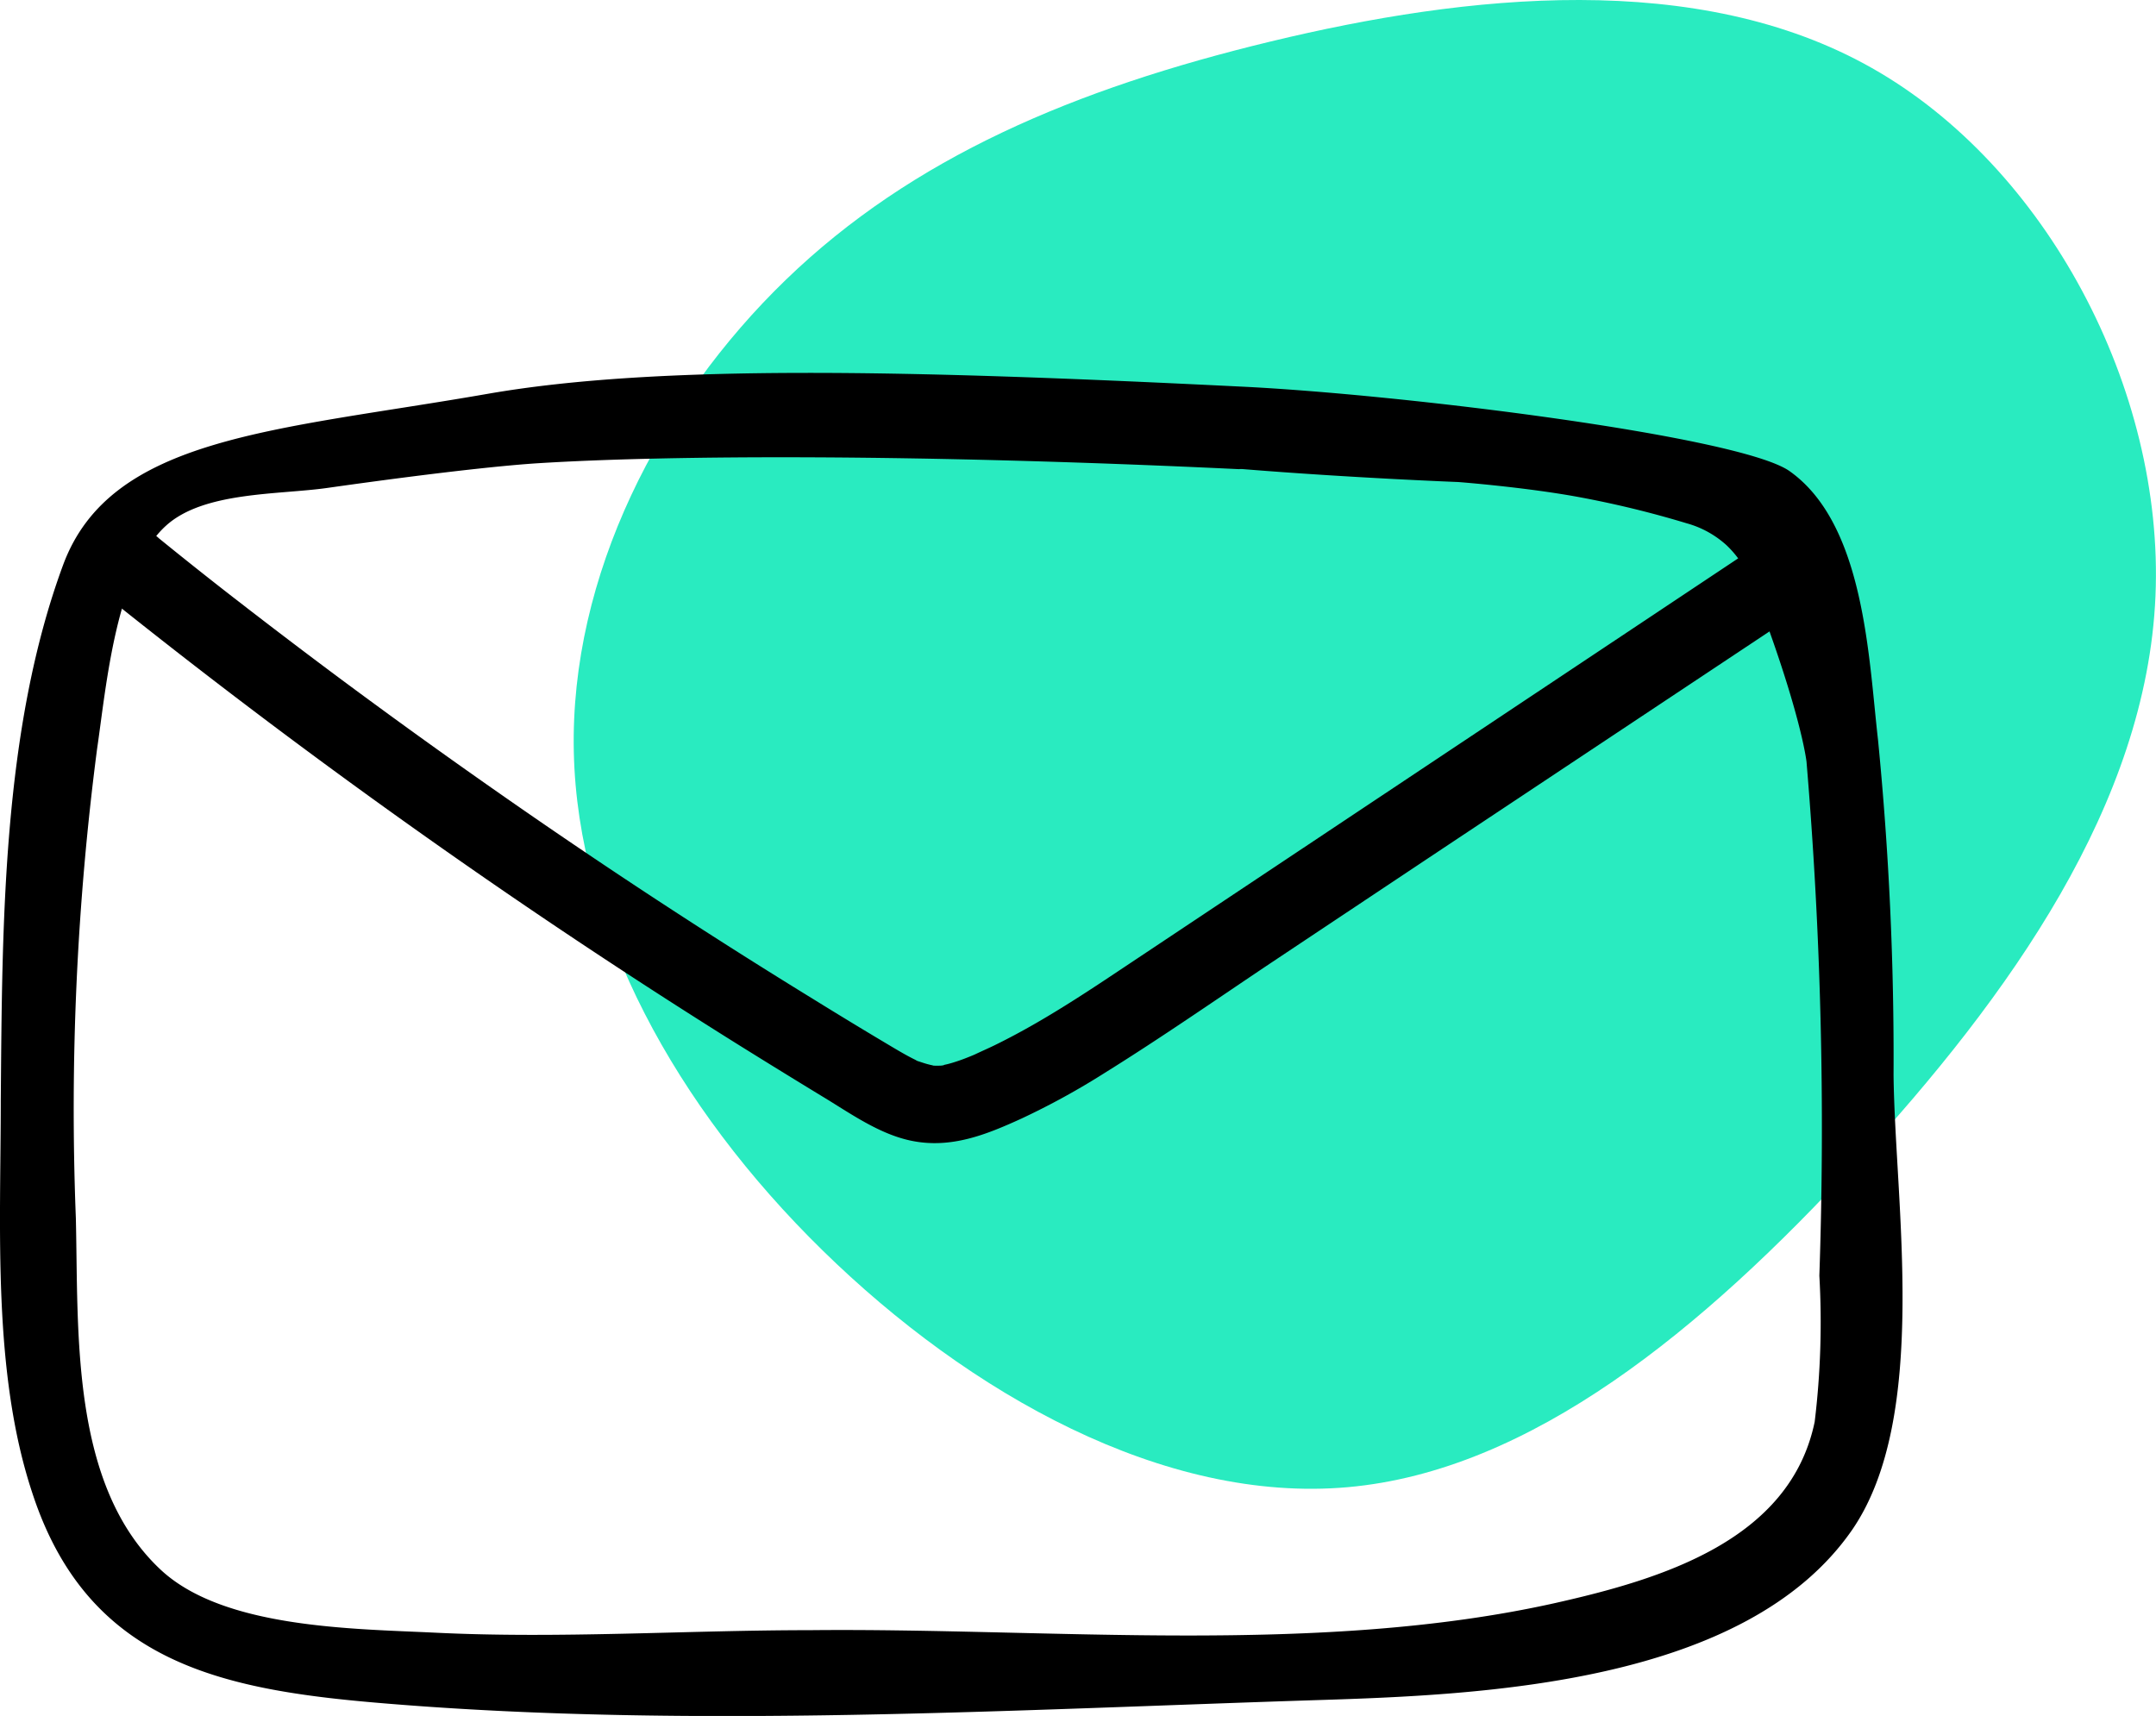 <?xml version="1.0" encoding="UTF-8"?> <svg xmlns="http://www.w3.org/2000/svg" viewBox="0 0 364.09 289.81"> <defs> <style>.cls-1{fill:#29ebc0;}</style> </defs> <title>Asset 1</title> <g id="Layer_2" data-name="Layer 2"> <g id="Layer_1-2" data-name="Layer 1"> <path class="cls-1" d="M316.1,11.48C345.55,28.13,365.51,65.7,364,100.69s-24.53,67.39-50.52,95.61-54.91,52.12-85.89,54.87-63.89-15.71-88.69-40-41.36-54.46-42-84.19,14.49-59.13,35.83-79.75S181.45,15,214.61,7,286.71-5.16,316.1,11.48Z"></path> </g> <g id="Layer_2-2" data-name="Layer 2"> <g id="Icon-_-Общайтесь" data-name="Icon-/-Общайтесь"> <g id="Untitled-2-06"> <path d="M319.77,181.56a547,547,0,0,0-2.63-56.66c-1.58-13.76-2.25-36.36-14.93-45.33-8.32-5.88-65.55-13-92.89-14.29V79.22l.47,0c18.59,1.51,36.48,2.19,36.48,2.19s11.48.88,20.57,2.58a168.47,168.47,0,0,1,18,4.39,16.56,16.56,0,0,1,6.72,3.7,17,17,0,0,1,4.29,6.56c8.29,21.45,9.22,30,9.22,30a735.35,735.35,0,0,1,2.17,86.81,139.43,139.43,0,0,1-.79,24.68c-4.17,20.1-26,26.6-43.83,30.61-40,8.92-85.05,4.17-125.79,4.58-20.85,0-42.4,1.46-63.42.42-14-.67-35.77-.75-46.32-10.67C11.85,250.77,13.27,225,12.81,205.74a470.37,470.37,0,0,1,3.58-79.22c1.55-10.51,3.17-30.1,11.68-37.77C34.45,83,47,83.58,55.25,82.41c20.69-2.93,31.11-3.89,35.53-4.17,22.48-1.41,64.52-1.58,118.54,1V65.28c-55.34-2.74-98.08-3.81-127,1.24C46.4,72.77,18.66,73.69,10.64,95.46.34,123.4.38,156.46.13,185.85c0,21.44-1.46,45.87,5.34,66.34,9.55,29.19,32.85,33.36,60.37,35.57,51.16,4.17,105.24,1,156.61-.63,28-.87,72.3-2.75,90.31-28.73C325.9,239.31,320,203.16,319.77,181.56Z"></path> <path d="M301.67,88.88l-56.84,37.85q-28.32,18.86-56.64,37.72c-4.32,2.88-8.68,5.72-13.17,8.31-2.32,1.34-4.68,2.61-7.09,3.79-1.09.53-2.18,1-3.29,1.53-.2.09-1.22.53-.4.18s-.21.08-.41.16c-.64.26-1.28.51-1.93.73s-1.15.38-1.73.53c-.33.09-.67.15-1,.24-1.07.29.26-.12.24,0a9.62,9.62,0,0,1-1.79.05,3.21,3.21,0,0,0-.74-.06c.86.13,1,.14.54,0a4.15,4.15,0,0,1-.48-.11c-.57-.13-1.11-.32-1.66-.5-1.32-.42.19.12.2.11a4,4,0,0,1-.91-.42c-1.21-.59-2.37-1.26-3.52-1.94q-6.86-4.07-13.61-8.25Q110.07,152,83.71,133.55q-13.17-9.21-26.06-18.78-6.49-4.83-12.92-9.76l-2.94-2.26c.18.14,1.05.81.08.06l-.63-.49-1.89-1.46q-3.14-2.44-6.26-4.92t-6.22-5a7.17,7.17,0,0,0-4.68-1.94A6.71,6.71,0,0,0,17.52,91c-2.2,2.4-2.88,7,0,9.34q25.92,20.79,53,40,26.64,18.91,54.37,36.23,7,4.36,14,8.62c4.67,2.82,9.56,6.35,15,7.47,6.67,1.38,12.61-1,18.58-3.73a125.86,125.86,0,0,0,14.09-7.73c9.51-5.92,18.73-12.32,28-18.53l28.89-19.24L301.29,105l7-4.69c2.87-1.91,4.38-5.92,2.37-9-1.85-2.87-6-4.42-9-2.37Z"></path> </g> </g> </g> </g> </svg> 